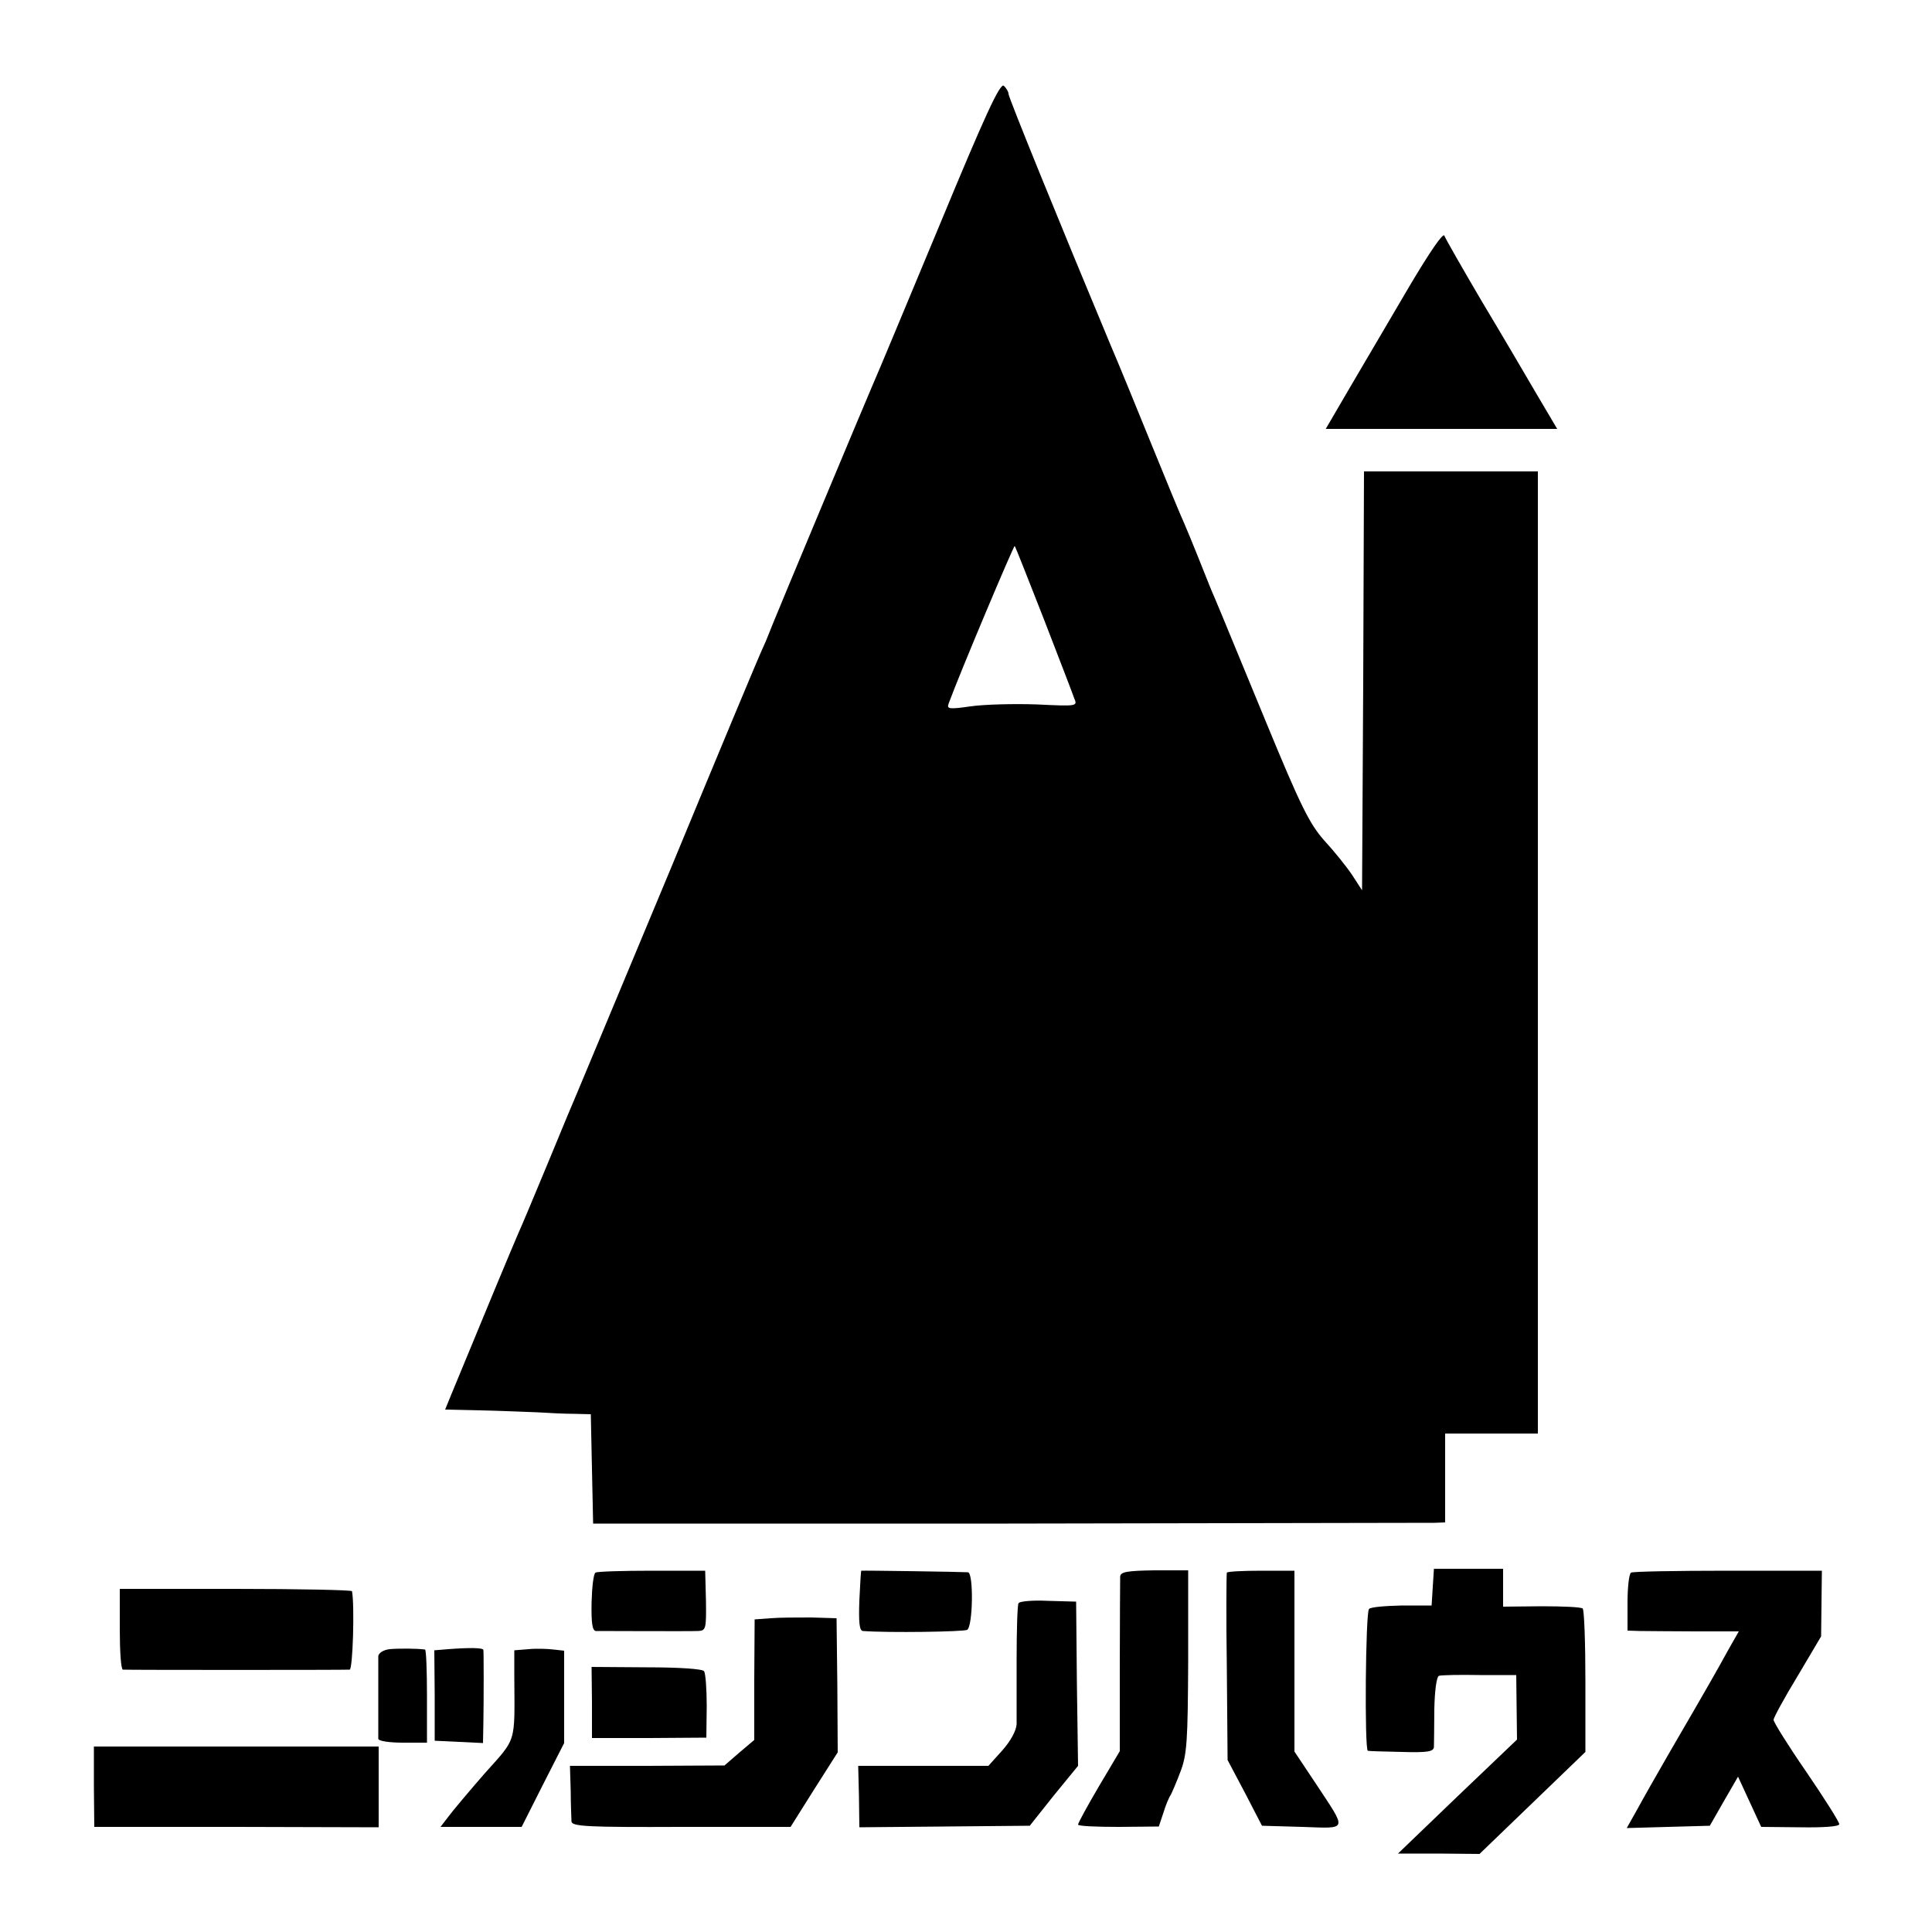 <?xml version="1.0" standalone="no"?>
<!DOCTYPE svg PUBLIC "-//W3C//DTD SVG 20010904//EN"
 "http://www.w3.org/TR/2001/REC-SVG-20010904/DTD/svg10.dtd">
<svg version="1.0" xmlns="http://www.w3.org/2000/svg"
 width="500pt" height="500pt" viewBox="0 0 500 500"
 preserveAspectRatio="xMidYMid meet">
<g transform="translate(0,500) scale(0.1,-0.1)"
fill="#000000" stroke="none">
<path d="M2431 4416 c-85 -204 -162 -389 -172 -411 -25 -58 -247 -589 -260
-622 -6 -15 -16 -41 -24 -58 -8 -16 -116 -275 -240 -575 -125 -300 -233 -558
-240 -575 -7 -16 -41 -97 -75 -180 -34 -82 -70 -168 -80 -190 -14 -32 -86
-205 -175 -421 l-13 -32 92 -2 c50 -1 116 -4 146 -5 30 -2 74 -4 97 -4 l42 -1
3 -142 3 -141 1075 0 c591 1 1087 2 1103 2 l27 1 0 115 0 115 120 0 120 0 0
1245 0 1245 -225 0 -225 0 -2 -542 -3 -542 -26 40 c-14 21 -47 62 -72 89 -38
43 -61 89 -150 305 -135 328 -128 310 -143 345 -7 17 -22 55 -34 85 -12 30
-28 69 -35 85 -8 17 -46 109 -85 205 -39 96 -86 211 -105 255 -127 304 -265
643 -265 652 0 6 -6 15 -12 21 -10 8 -49 -77 -167 -362z m270 -1017 c39 -101
75 -194 79 -206 9 -21 8 -21 -98 -16 -59 2 -135 0 -170 -5 -56 -8 -62 -7 -57
7 28 77 169 411 171 408 2 -2 35 -86 75 -188z"/>
<path d="M3648 4260 c-47 -80 -115 -196 -151 -257 l-66 -113 299 0 300 0 -52
88 c-28 48 -92 157 -143 242 -50 85 -94 162 -97 170 -3 9 -39 -44 -90 -130z"/>
<path d="M1541 930 c-5 -3 -9 -38 -10 -77 -1 -54 2 -73 11 -74 25 0 243 -1
265 0 20 1 21 6 20 79 l-2 77 -138 0 c-76 0 -142 -2 -146 -5z"/>
<path d="M2229 935 c-1 0 -3 -35 -5 -77 -2 -56 0 -78 9 -79 67 -5 262 -2 270
3 15 9 17 148 2 149 -9 1 -273 5 -276 4z"/>
<path d="M2899 920 c0 -8 -1 -113 -1 -233 l0 -219 -54 -91 c-30 -51 -54 -95
-54 -99 0 -4 47 -6 105 -6 l104 1 12 36 c6 20 15 41 19 46 3 6 15 33 25 60 17
44 19 80 20 286 l0 235 -87 0 c-71 -1 -88 -4 -89 -16z"/>
<path d="M3175 930 c-1 -3 -2 -113 0 -245 l2 -240 45 -85 44 -85 104 -3 c120
-4 117 -12 36 111 l-56 84 0 234 0 234 -86 0 c-47 0 -87 -2 -89 -5z"/>
<path d="M3708 893 l-3 -48 -77 0 c-43 -1 -81 -4 -85 -9 -9 -8 -12 -365 -3
-367 3 -1 42 -2 88 -3 68 -2 82 1 83 13 0 9 1 53 1 98 1 49 6 84 12 86 6 2 54
3 106 2 l94 0 1 -84 1 -83 -154 -147 -154 -148 105 0 106 -1 137 132 137 132
0 182 c0 100 -3 185 -7 189 -3 4 -51 6 -106 6 l-100 -1 0 49 0 49 -89 0 -90 0
-3 -47z"/>
<path d="M4221 930 c-5 -3 -9 -38 -9 -77 l0 -73 31 -1 c18 0 83 -1 145 -1
l112 0 -29 -51 c-28 -51 -46 -83 -153 -267 -30 -52 -67 -117 -81 -143 l-27
-48 107 3 108 3 36 63 37 64 30 -65 30 -65 101 -1 c61 -1 101 2 101 8 0 6 -38
66 -85 135 -47 68 -85 129 -85 135 0 6 28 57 62 113 l61 103 1 85 1 85 -243 0
c-134 0 -247 -2 -251 -5z"/>
<path d="M310 784 c0 -57 3 -104 8 -105 10 -1 574 -1 587 0 8 1 13 165 6 203
0 3 -136 6 -301 6 l-300 0 0 -104z"/>
<path d="M2636 851 c-3 -4 -5 -70 -5 -147 0 -76 0 -151 0 -166 -1 -17 -15 -43
-37 -68 l-36 -40 -168 0 -169 0 2 -80 1 -79 220 2 221 2 62 78 63 77 -3 213
-2 212 -72 2 c-40 2 -74 -1 -77 -6z"/>
<path d="M1994 812 l-41 -3 -1 -156 0 -156 -39 -33 -38 -33 -200 -1 -200 0 2
-65 c0 -36 2 -72 2 -79 1 -13 44 -15 284 -14 l283 0 61 97 61 96 -1 174 -2
173 -65 2 c-36 0 -83 0 -106 -2z"/>
<path d="M1008 732 c-16 -2 -28 -10 -29 -18 0 -8 0 -57 0 -109 0 -52 0 -99 0
-105 1 -6 29 -10 64 -10 l62 0 0 120 c0 66 -2 120 -5 121 -21 3 -70 3 -92 1z"/>
<path d="M1160 732 l-36 -3 1 -117 0 -117 63 -3 62 -3 1 53 c1 62 1 181 0 188
-1 6 -39 6 -91 2z"/>
<path d="M1368 732 l-37 -3 0 -67 c1 -177 7 -158 -77 -252 -41 -47 -83 -97
-94 -112 l-20 -26 105 0 105 0 55 109 55 108 0 119 0 120 -27 3 c-16 2 -45 3
-65 1z"/>
<path d="M1532 594 l0 -92 148 0 148 1 1 81 c0 45 -3 86 -7 91 -4 6 -65 10
-149 10 l-142 1 1 -92z"/>
<path d="M243 376 l1 -104 368 0 368 -1 0 105 0 104 -369 0 -368 0 0 -104z"/>
</g>
</svg>
